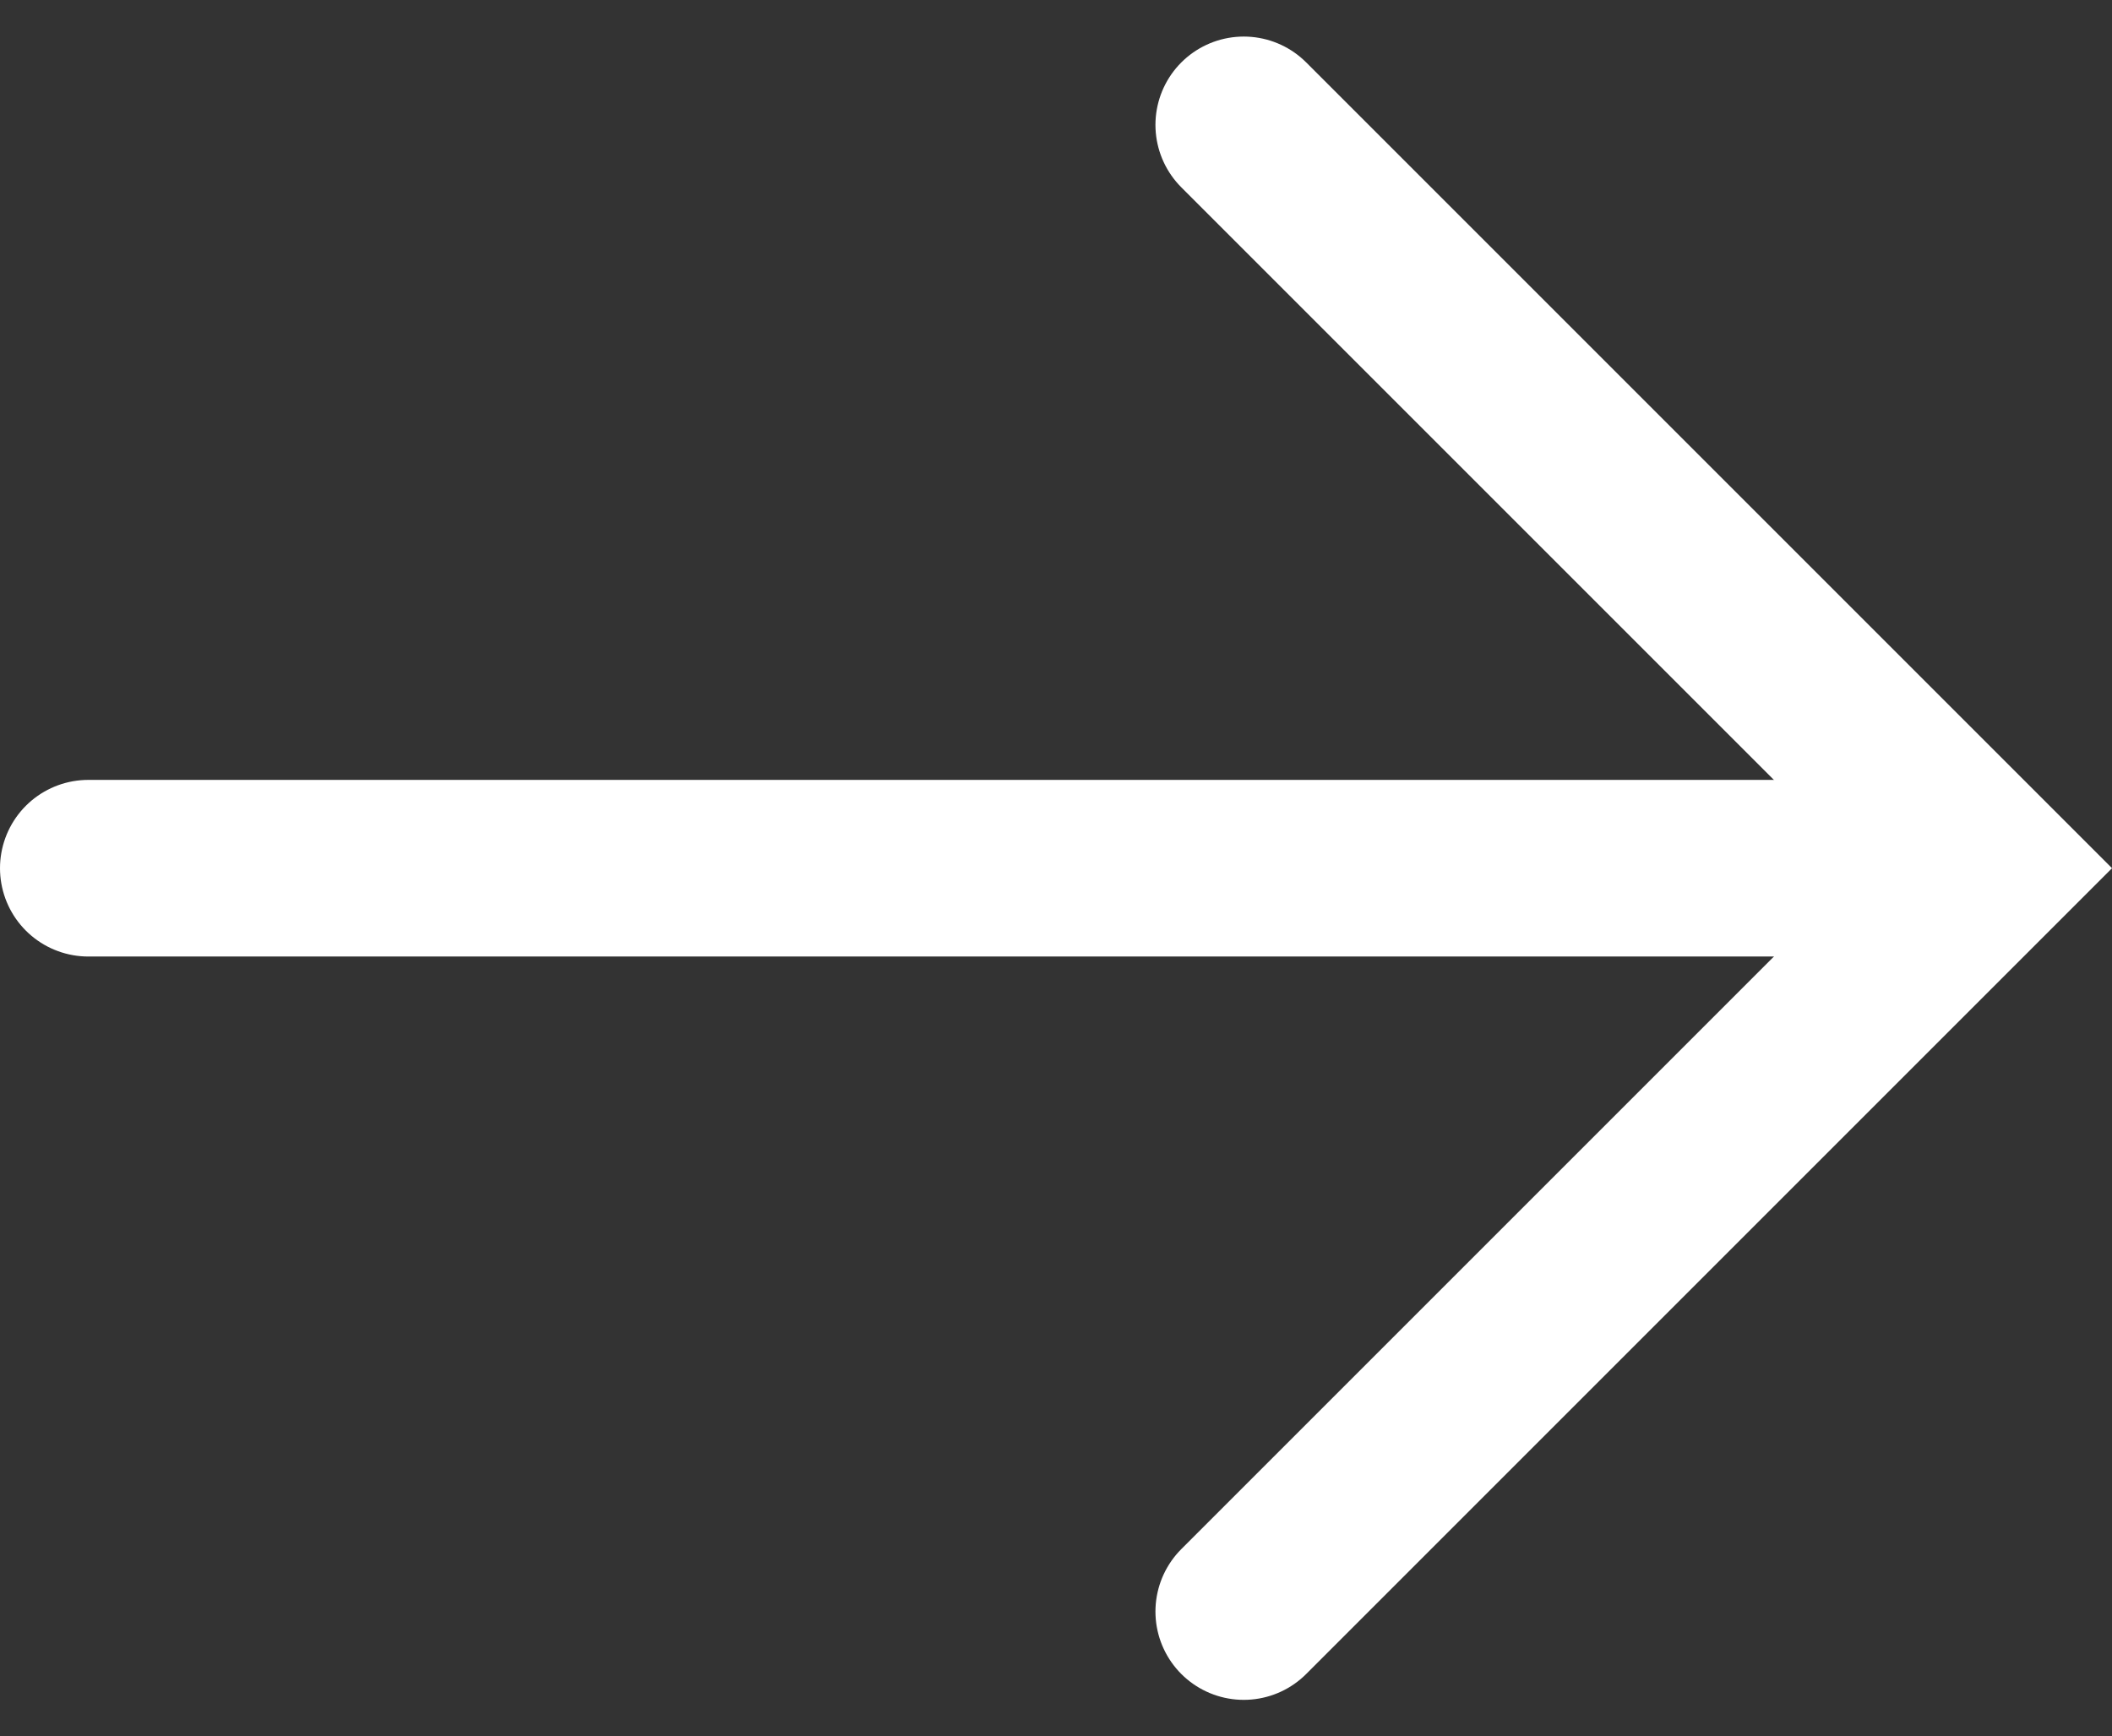 <svg xmlns="http://www.w3.org/2000/svg" width="23.914" height="19.662" viewBox="0 0 23.914 19.662">
  <rect x="0" y="0" width="23.914" height="19.662" fill="#333333" stroke="none"/>
  <g id="fleche" transform="translate(-1461.5 -5115.669)">
    <path id="Tracé_20" data-name="Tracé 20" d="M0,8.417,8.417,0l8.417,8.417" transform="translate(1484 5117.083) rotate(90)" fill="none" stroke="#fff" stroke-linecap="round" stroke-width="2"/>
    <line id="Ligne_11" data-name="Ligne 11" x2="20" transform="translate(1462.5 5125.5)" fill="none" stroke="#fff" stroke-linecap="round" stroke-width="2"/>
  </g>
</svg>
